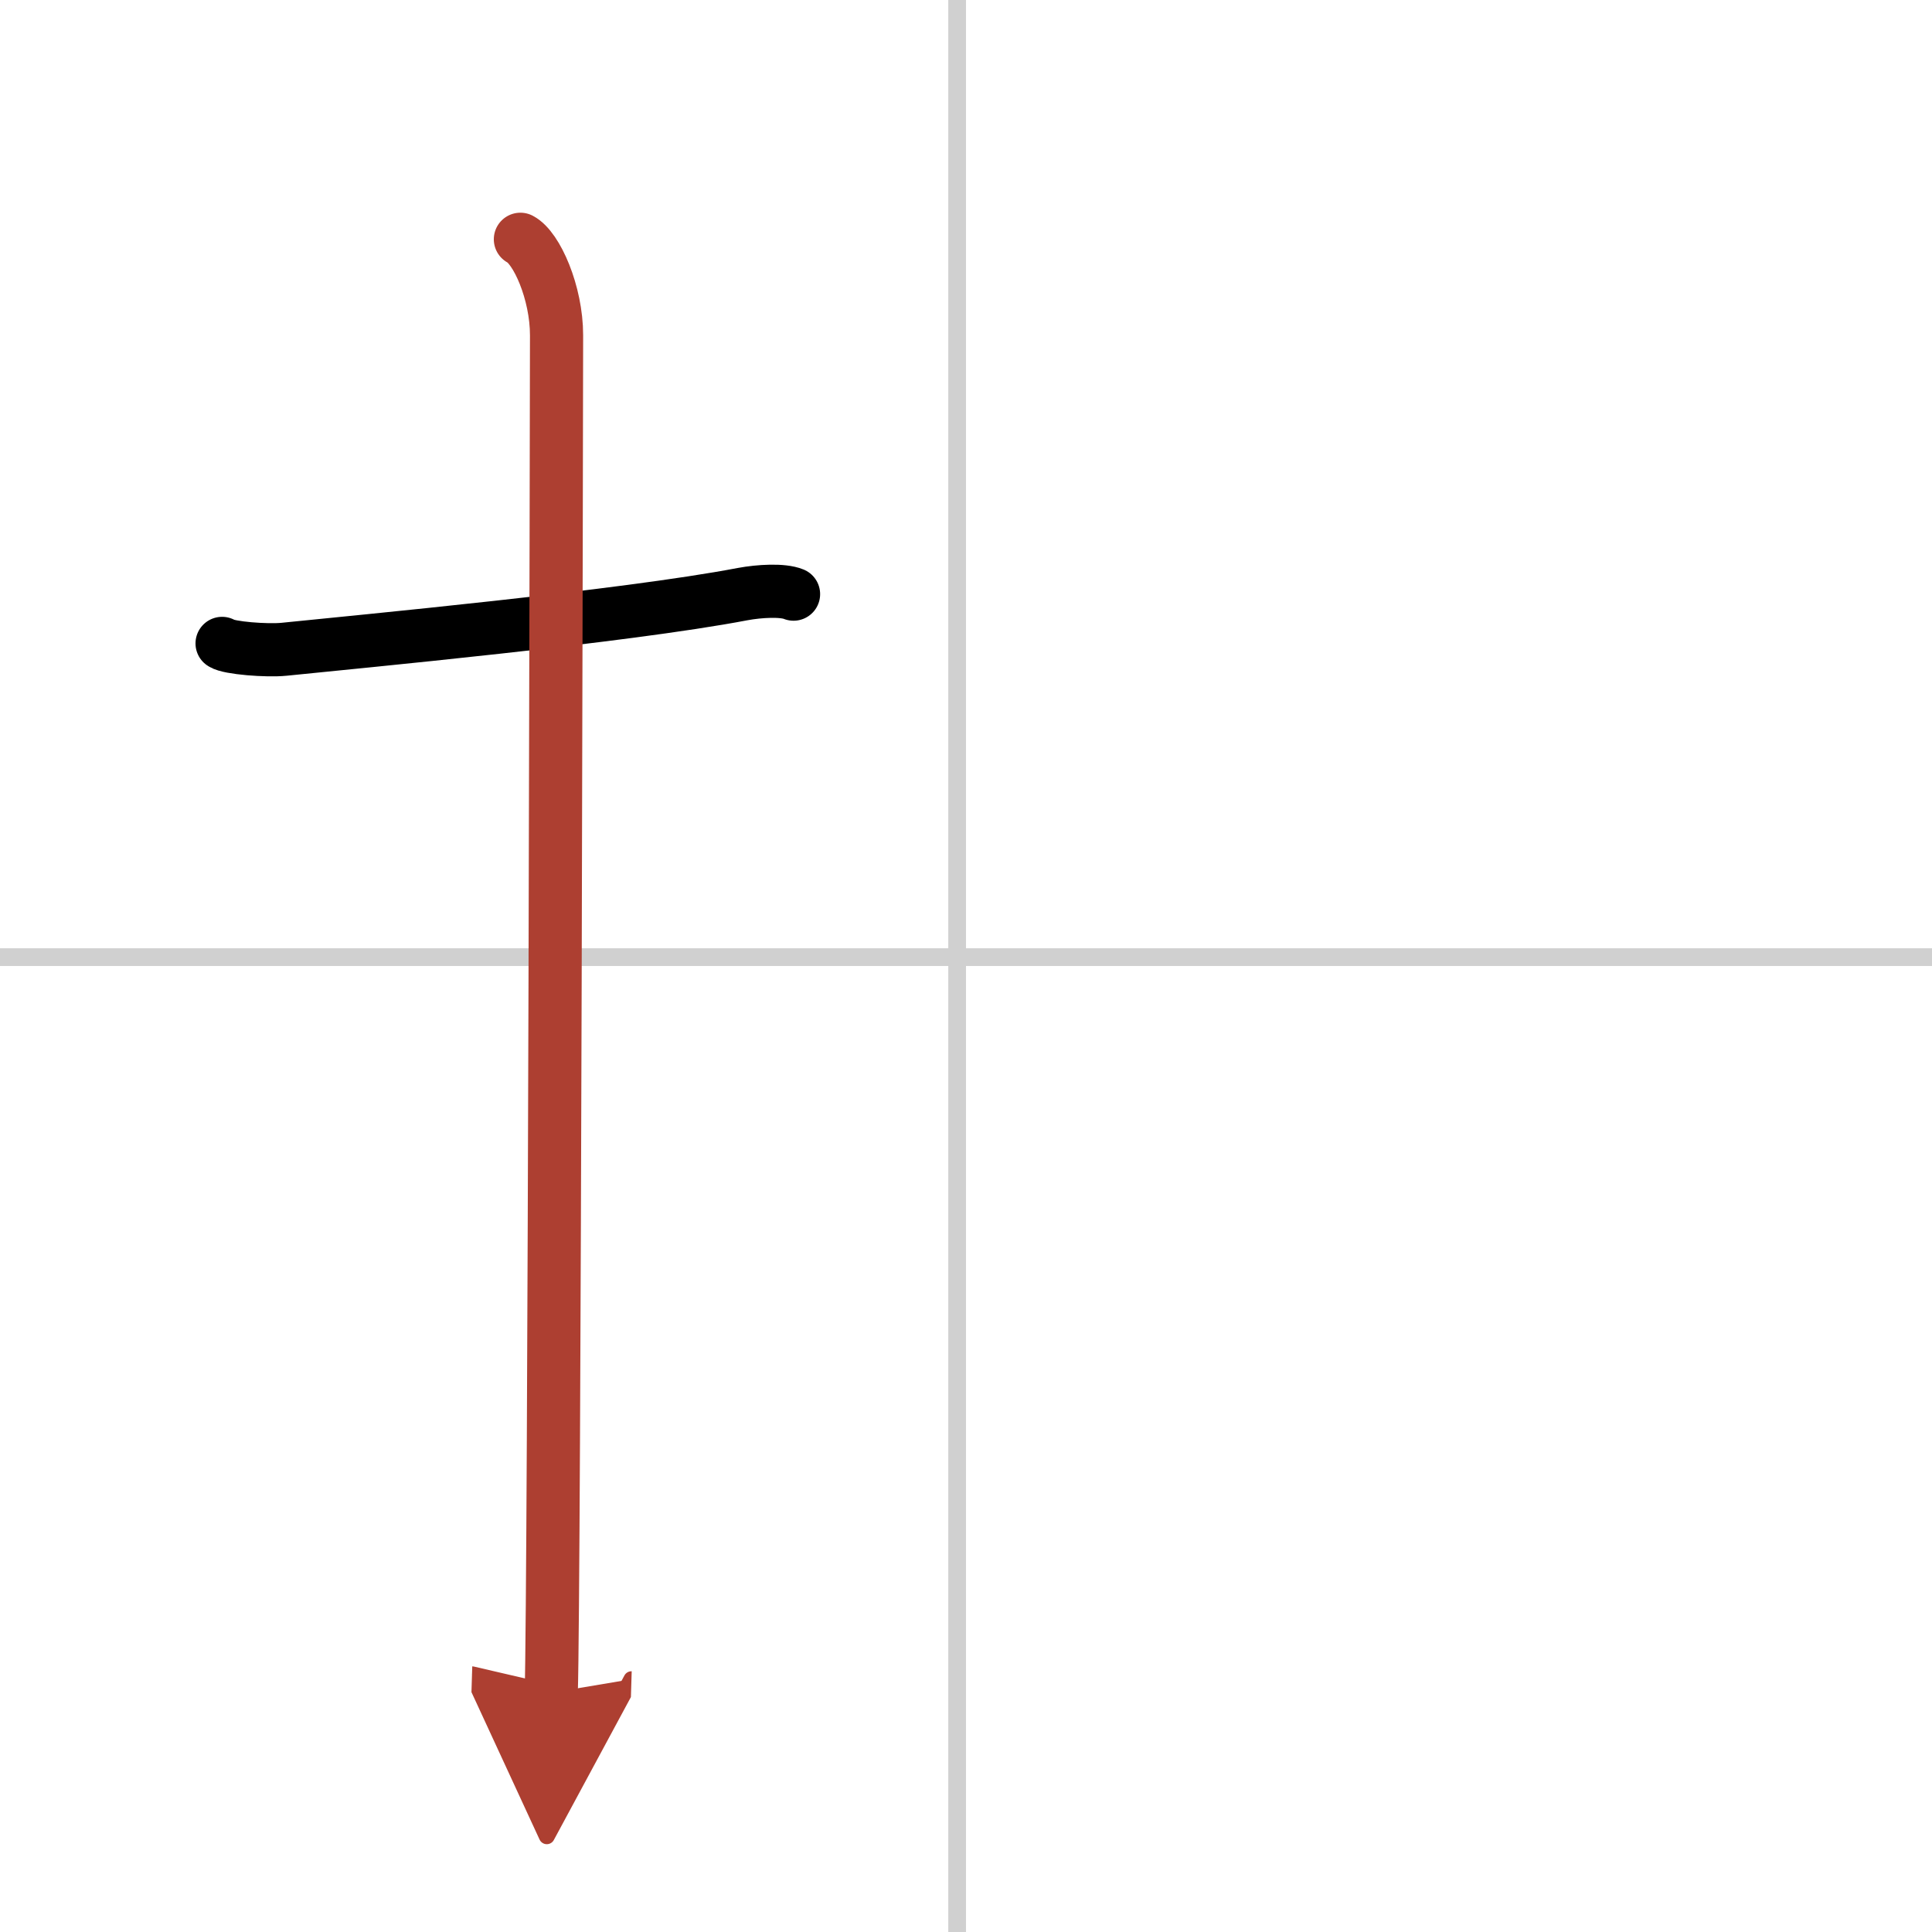 <svg width="400" height="400" viewBox="0 0 109 109" xmlns="http://www.w3.org/2000/svg"><defs><marker id="a" markerWidth="4" orient="auto" refX="1" refY="5" viewBox="0 0 10 10"><polyline points="0 0 10 5 0 10 1 5" fill="#ad3f31" stroke="#ad3f31"/></marker></defs><g fill="none" stroke="#000" stroke-linecap="round" stroke-linejoin="round" stroke-width="3"><rect width="100%" height="100%" fill="#fff" stroke="#fff"/><line x1="54" x2="54" y2="109" stroke="#d0d0d0" stroke-width="1"/><line x2="109" y1="54" y2="54" stroke="#d0d0d0" stroke-width="1"/><path d="m12.53 36.3c0.37 0.26 2.53 0.43 3.5 0.33 4.17-0.43 19.16-1.83 25.86-3.11 0.97-0.18 2.27-0.25 2.88 0"/><path d="m29.36 13.5c0.91 0.47 2.04 3 2.04 5.42 0 0.95-0.12 70.75-0.3 76.58" marker-end="url(#a)" stroke="#ad3f31"/></g></svg>
